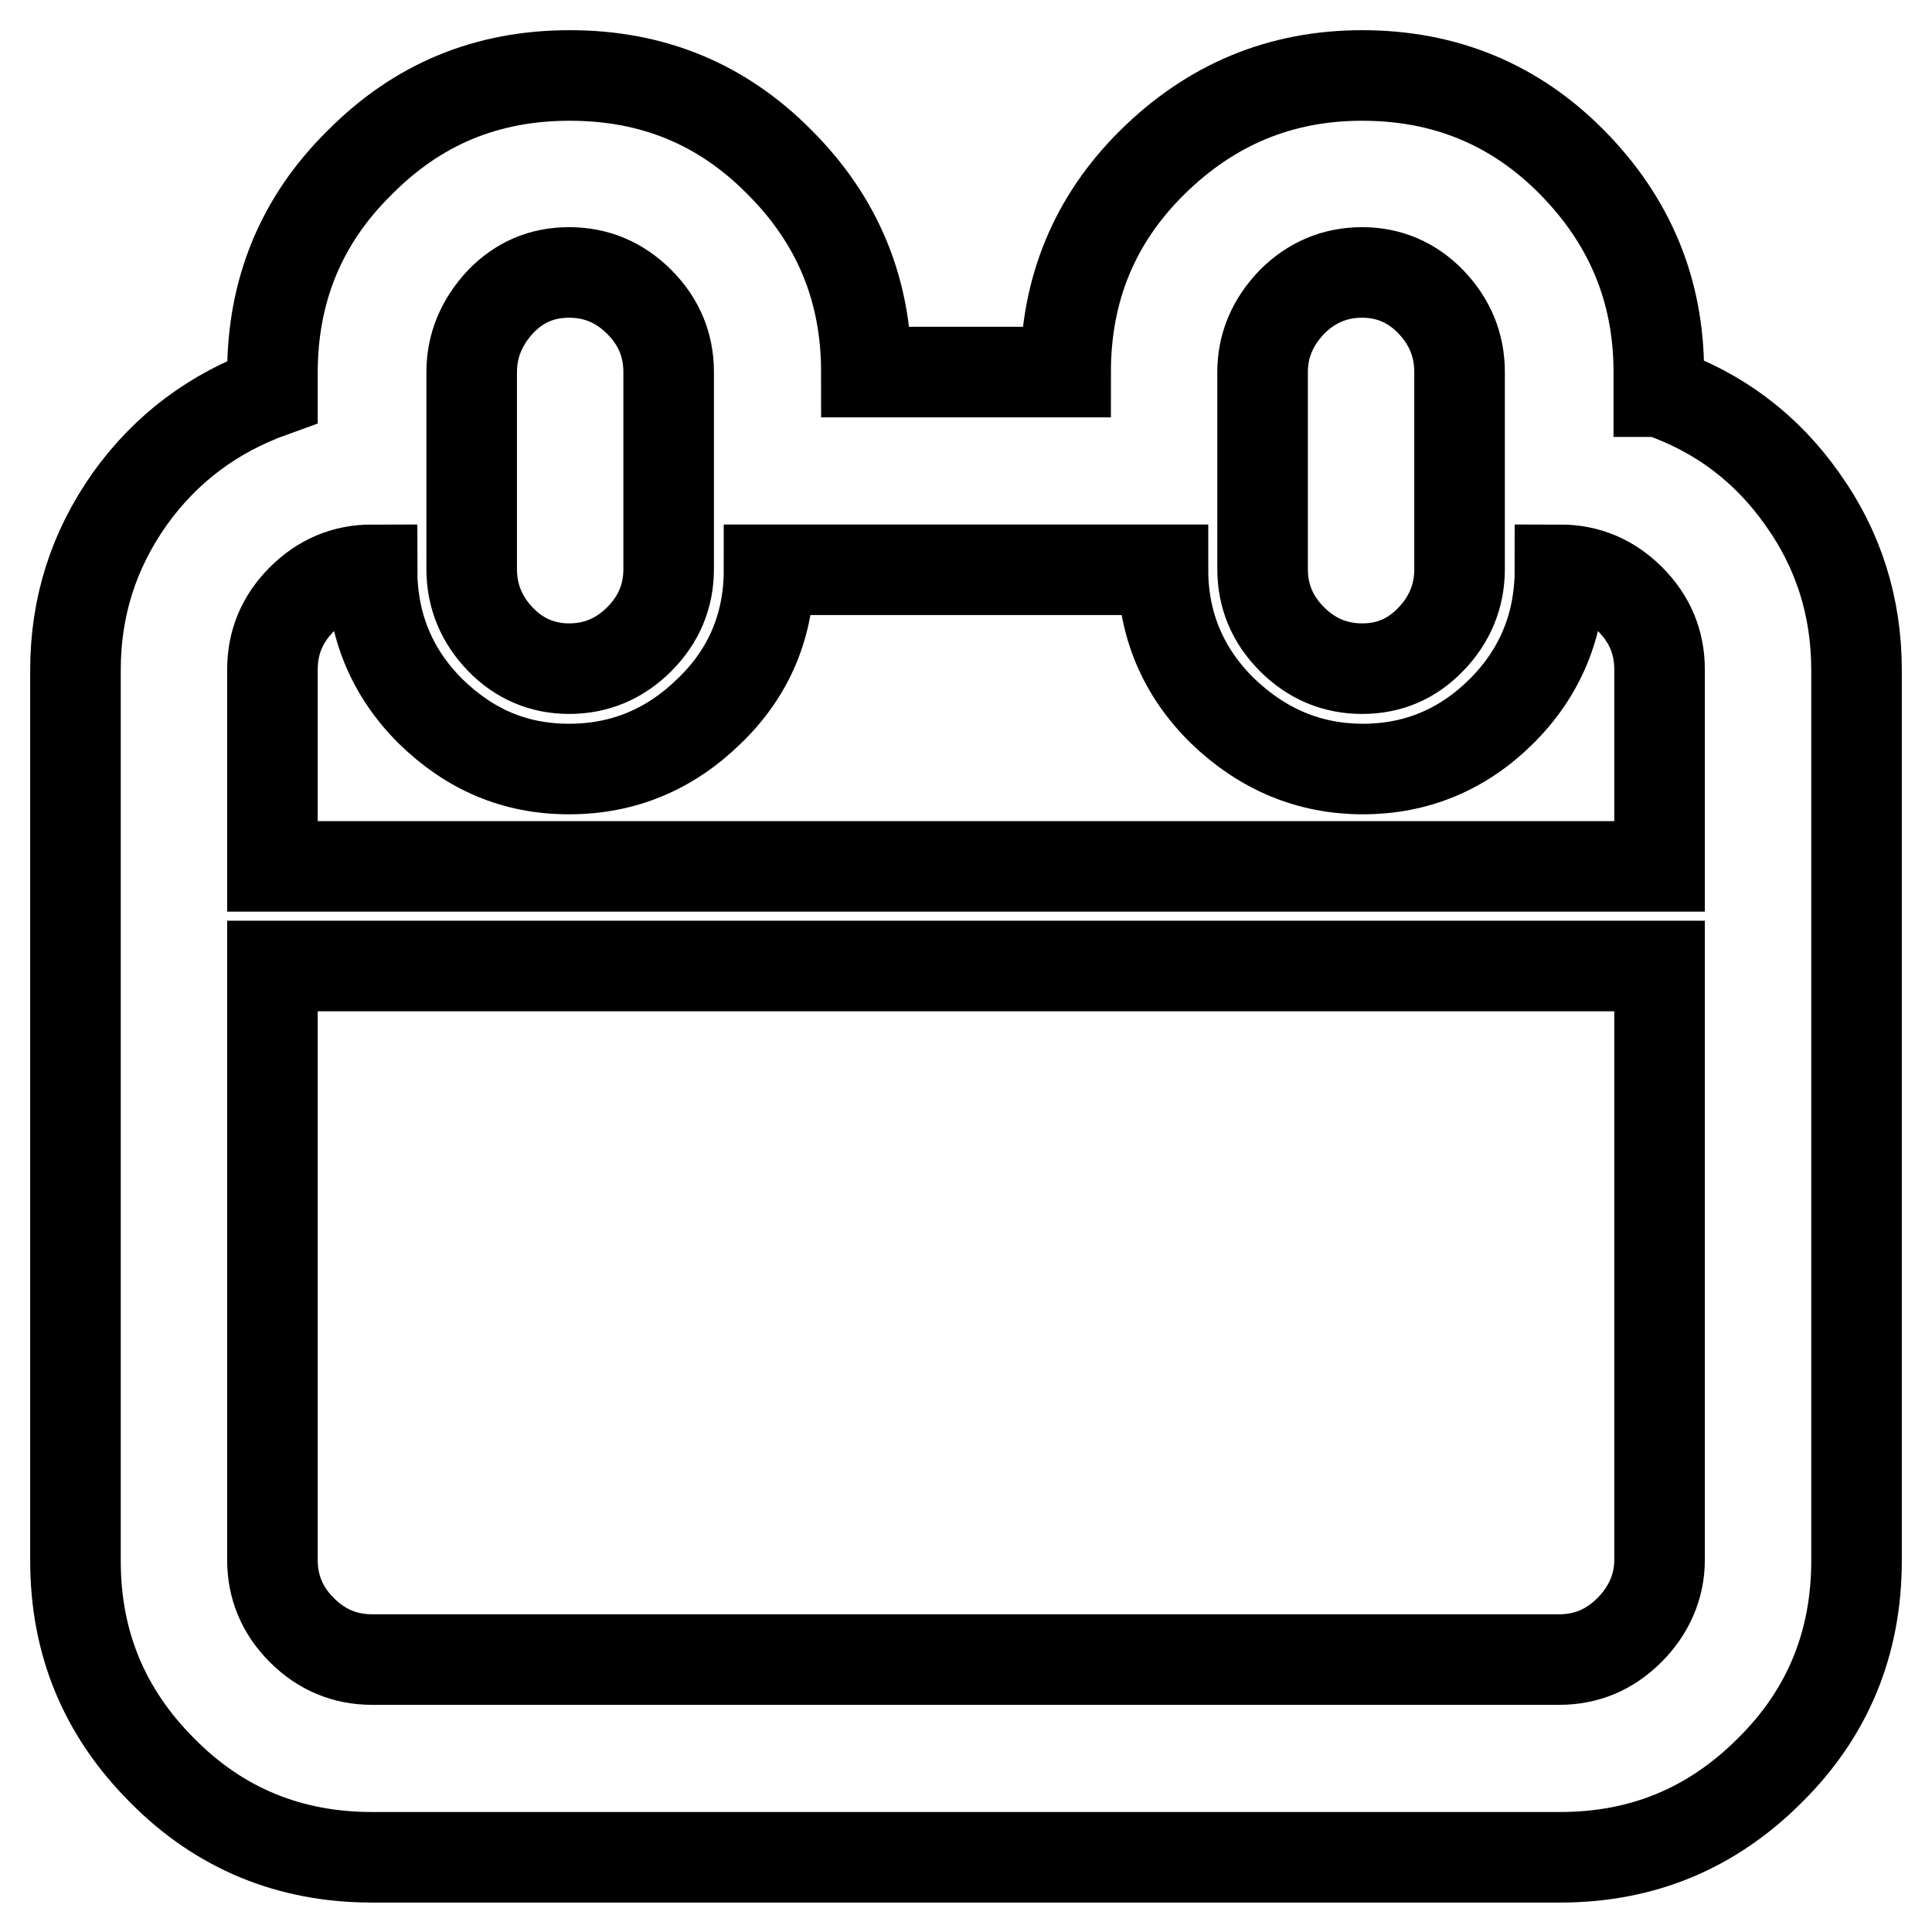 <?xml version="1.0" encoding="utf-8"?>
<!-- Svg Vector Icons : http://www.onlinewebfonts.com/icon -->
<!DOCTYPE svg PUBLIC "-//W3C//DTD SVG 1.1//EN" "http://www.w3.org/Graphics/SVG/1.1/DTD/svg11.dtd">
<svg version="1.1" xmlns="http://www.w3.org/2000/svg" xmlns:xlink="http://www.w3.org/1999/xlink" x="0px" y="0px" viewBox="0 0 256 256" enable-background="new 0 0 256 256" xml:space="preserve">
<g> <path stroke-width="12" fill-opacity="0" stroke="#000000"  d="M219.9,51.9c7.8,2.7,14.1,7.4,18.9,14.2c4.8,6.7,7.2,14.3,7.2,22.7v118c0,10.9-3.8,20.2-11.5,27.8 c-7.7,7.7-16.9,11.5-27.8,11.5H49.3c-10.9,0-20.2-3.8-27.8-11.5c-7.7-7.7-11.5-16.9-11.5-27.8v-118c0-8.4,2.4-15.9,7.2-22.7 c4.8-6.7,11.1-11.4,18.9-14.2v-2.5c0-10.9,3.8-20.2,11.5-27.8C55.3,13.8,64.5,10,75.5,10s20.2,3.8,27.8,11.5 c7.7,7.7,11.5,16.9,11.5,27.8h26.4c0-10.9,3.8-20.2,11.5-27.8S169.6,10,180.5,10c10.9,0,20.2,3.8,27.8,11.5s11.5,16.9,11.5,27.8 V51.9z M167.3,49.3v26.1c0,3.6,1.3,6.7,3.9,9.3c2.6,2.6,5.7,3.9,9.3,3.9c3.6,0,6.6-1.3,9.1-3.9c2.5-2.6,3.8-5.7,3.8-9.3V49.3 c0-3.6-1.3-6.7-3.8-9.3c-2.5-2.6-5.6-3.9-9.1-3.9c-3.6,0-6.7,1.3-9.3,3.9C168.6,42.7,167.3,45.8,167.3,49.3z M62.5,49.3v26.1 c0,3.6,1.3,6.7,3.8,9.3s5.6,3.9,9.1,3.9c3.6,0,6.7-1.3,9.3-3.9s3.9-5.7,3.9-9.3V49.3c0-3.6-1.3-6.7-3.9-9.3 c-2.6-2.6-5.7-3.9-9.3-3.9c-3.6,0-6.6,1.3-9.1,3.9C63.8,42.7,62.5,45.8,62.5,49.3z M219.9,206.7V128H36.1v78.7 c0,3.6,1.3,6.7,3.9,9.3c2.6,2.6,5.7,3.9,9.3,3.9h157.3c3.6,0,6.7-1.3,9.3-3.9S219.9,210.2,219.9,206.7z M219.9,114.8V88.7 c0-3.6-1.3-6.7-3.9-9.3c-2.6-2.6-5.7-3.9-9.3-3.9c0,7.3-2.6,13.6-7.7,18.7c-5.1,5.1-11.3,7.7-18.4,7.7c-7.1,0-13.3-2.6-18.6-7.7 c-5.2-5.1-7.9-11.4-7.9-18.7h-52.2c0,7.3-2.6,13.6-7.9,18.7c-5.2,5.1-11.4,7.7-18.6,7.7S62.2,99.3,57,94.2 c-5.1-5.1-7.7-11.4-7.7-18.7c-3.6,0-6.7,1.3-9.3,3.9c-2.6,2.6-3.9,5.7-3.9,9.3v26.1H219.9z"/></g>
</svg>